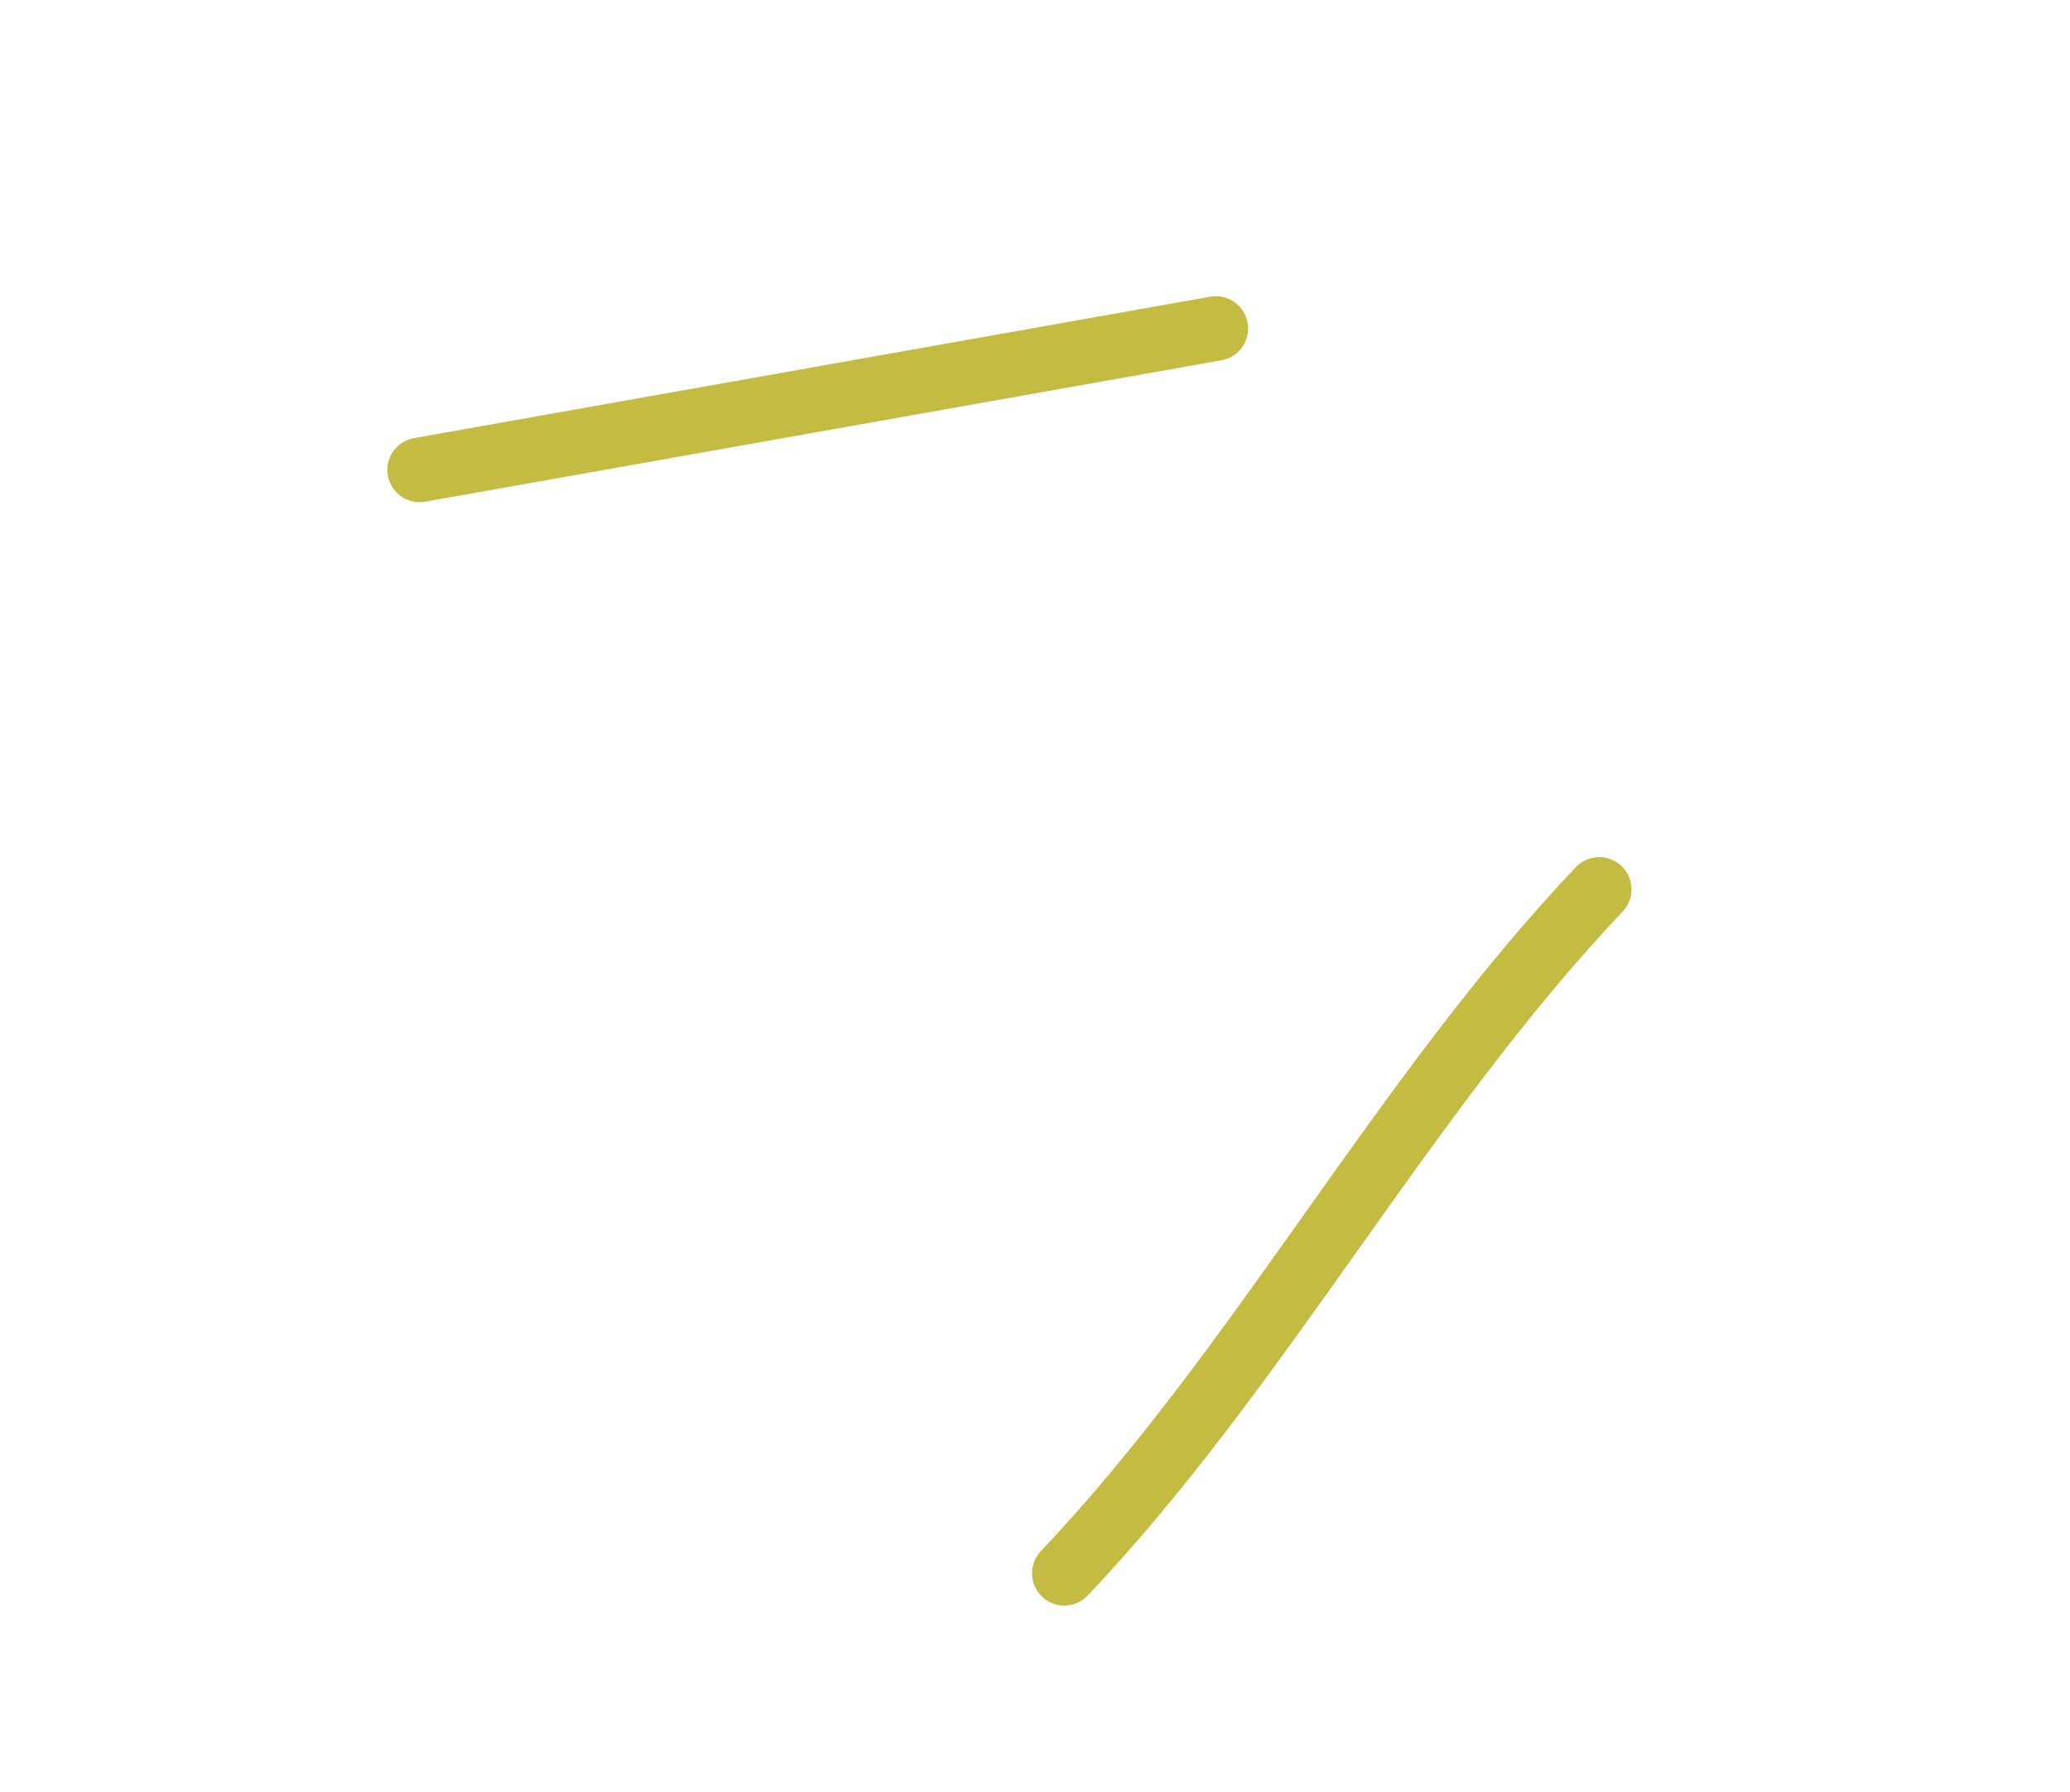 <?xml version="1.0" encoding="UTF-8"?> <svg xmlns="http://www.w3.org/2000/svg" width="513" height="444" viewBox="0 0 513 444" fill="none"> <path d="M396.326 220.392C347.766 271.535 312.025 339.031 263.765 389.857" stroke="#C4BC42" stroke-width="16" stroke-linecap="round"></path> <path d="M301.311 81.399L104 116.438" stroke="#C4BC42" stroke-width="16" stroke-linecap="round"></path> </svg> 